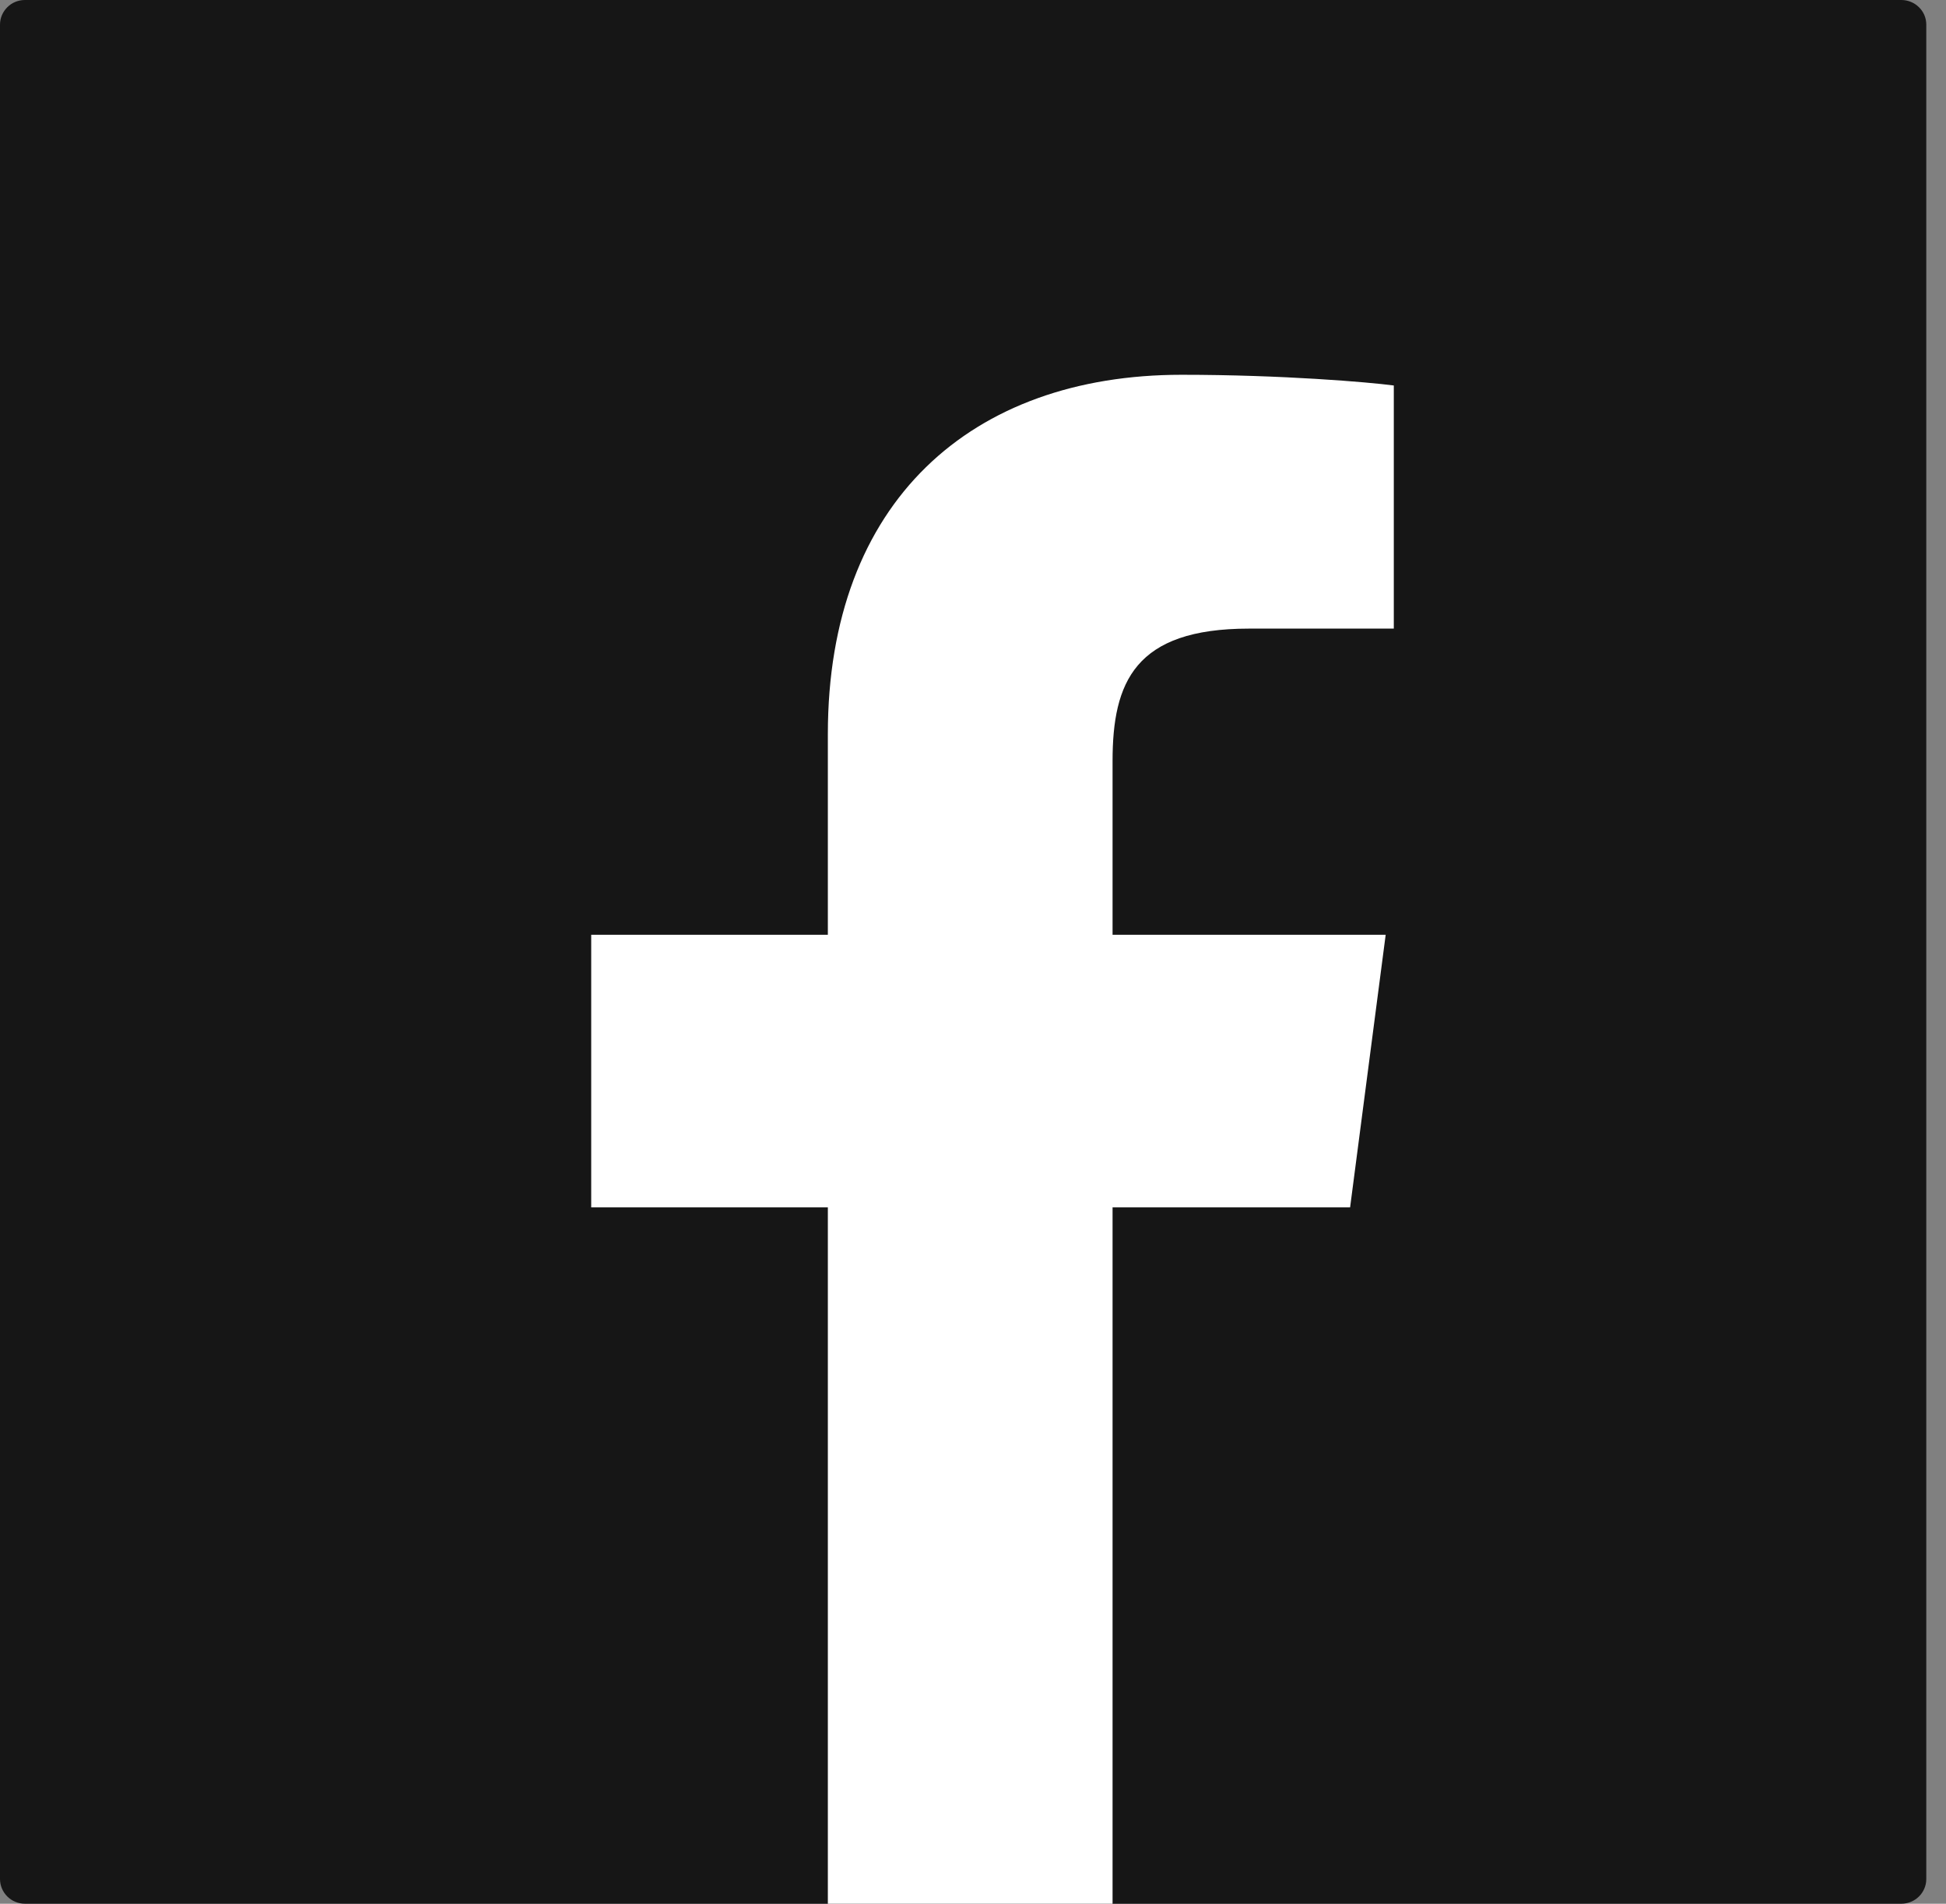 <svg width="46" height="45" viewBox="0 0 46 45" fill="none" xmlns="http://www.w3.org/2000/svg">
<rect x="0" y="0" width="46" height="45" fill="#808080" stroke="none"/>
<path d="M45.534 44.416C45.534 44.578 45.467 44.724 45.361 44.829C45.255 44.934 45.107 45 44.944 45H0.59C0.427 45 0.279 44.934 0.173 44.829C0.067 44.724 0 44.576 0 44.416V0.583C0 0.422 0.067 0.276 0.173 0.171C0.279 0.064 0.427 0 0.59 0H44.944C45.107 0 45.255 0.066 45.361 0.171C45.469 0.276 45.534 0.422 45.534 0.583V44.414V44.416Z" fill="#161616"/>
<path d="M26.299 45.002V28.54H31.914L32.755 22.096H26.299V17.99C26.299 16.128 26.823 14.859 29.523 14.859H32.947V9.112C32.349 9.033 30.307 8.859 27.929 8.859C22.968 8.859 19.569 11.851 19.569 17.352V22.096H13.975V28.54H19.569V45.002H26.299Z" fill="white"/>
</svg>
